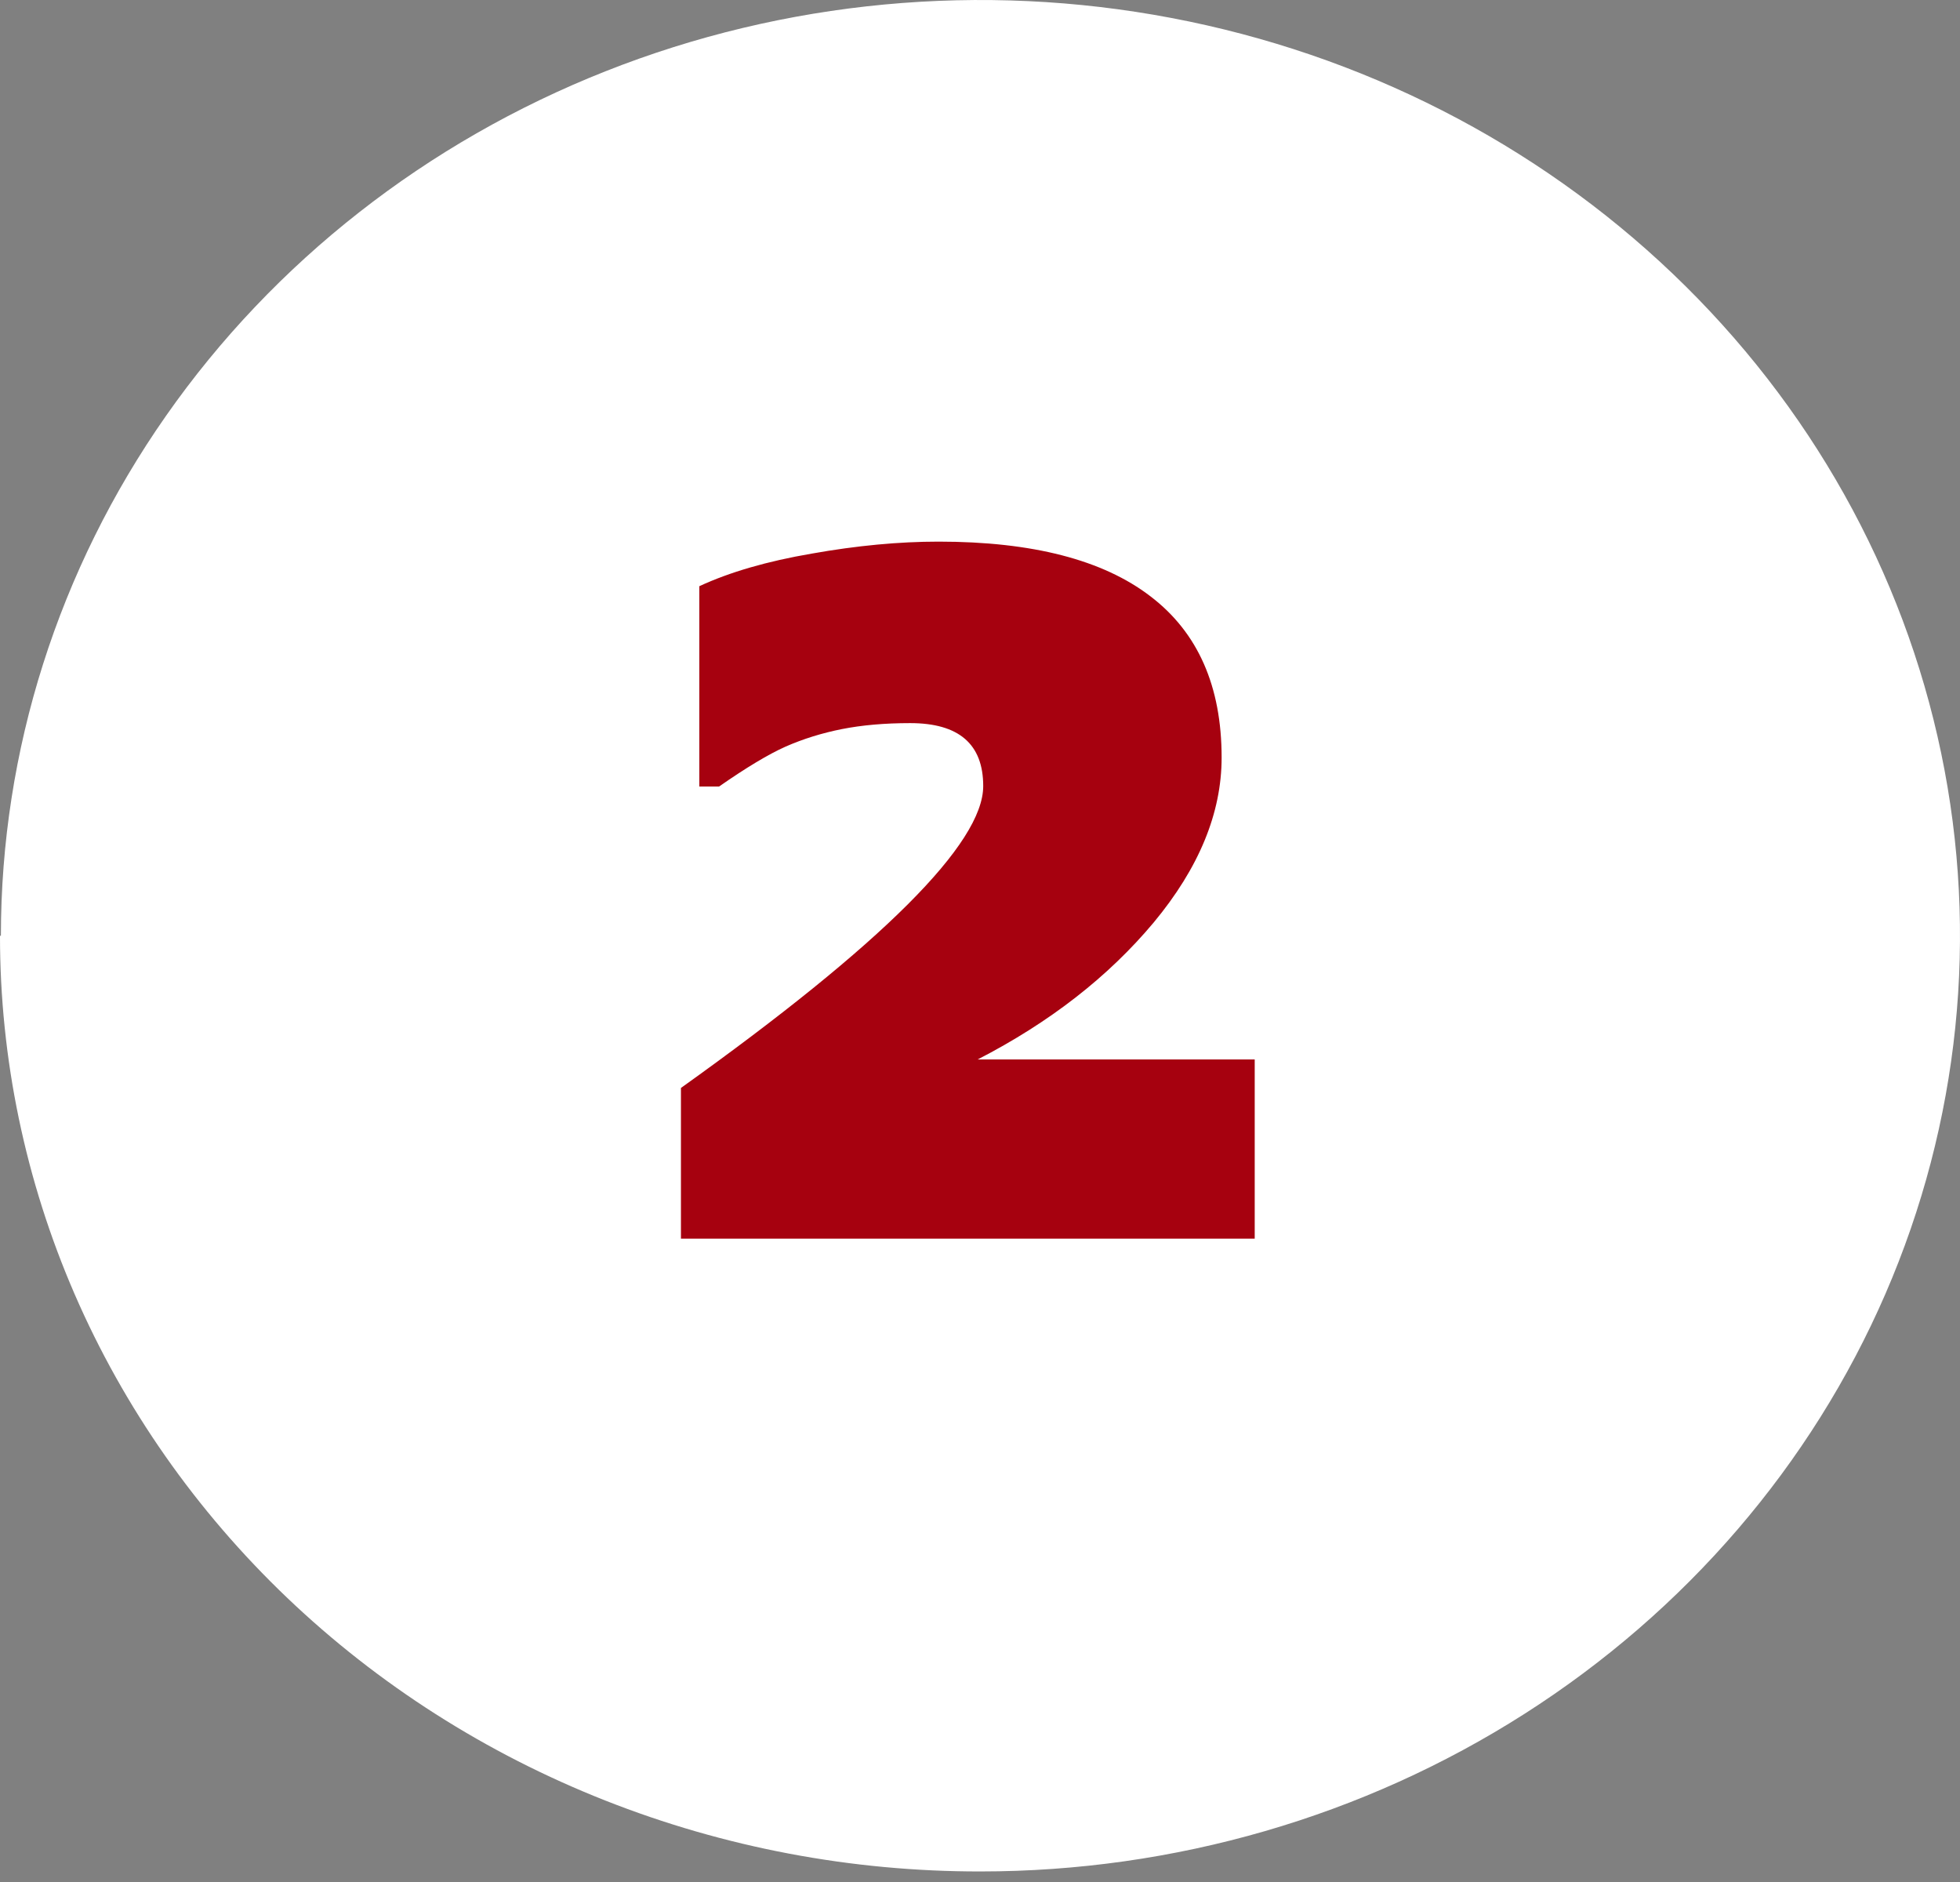 <svg width="50" height="48" viewBox="0 0 50 48" fill="none" xmlns="http://www.w3.org/2000/svg">
<rect x="0" y="0" width="50" height="48" fill="#808080" stroke="none"/>
<path d="M0.023 23.866C0.023 19.145 1.488 14.531 4.234 10.607C6.98 6.682 10.883 3.623 15.449 1.817C20.015 0.01 25.039 -0.462 29.886 0.459C34.734 1.379 39.186 3.652 42.681 6.99C46.176 10.328 48.556 14.58 49.52 19.21C50.484 23.839 49.989 28.638 48.098 32.999C46.206 37.36 43.004 41.087 38.894 43.709C34.785 46.332 29.954 47.731 25.011 47.731C21.728 47.735 18.475 47.12 15.441 45.922C12.406 44.725 9.648 42.967 7.325 40.751C5.002 38.534 3.16 35.902 1.903 33.005C0.646 30.107 -0.001 27.002 6.44236e-07 23.866H0.023Z" fill="white"/>
<path d="M32.008 31.592H17.371V27.748C22.512 24.076 25.082 21.509 25.082 20.049C25.082 18.978 24.461 18.443 23.219 18.443C22.57 18.443 21.988 18.494 21.473 18.596C20.965 18.697 20.488 18.846 20.043 19.041C19.605 19.236 19.039 19.576 18.344 20.06H17.84V14.951C18.613 14.592 19.57 14.314 20.711 14.119C21.852 13.916 22.93 13.814 23.945 13.814C26.336 13.814 28.137 14.279 29.348 15.209C30.559 16.131 31.164 17.502 31.164 19.322C31.164 20.736 30.586 22.138 29.43 23.529C28.273 24.912 26.777 26.076 24.941 27.021H32.008V31.592Z" fill="#A6010F"/>
</svg>
